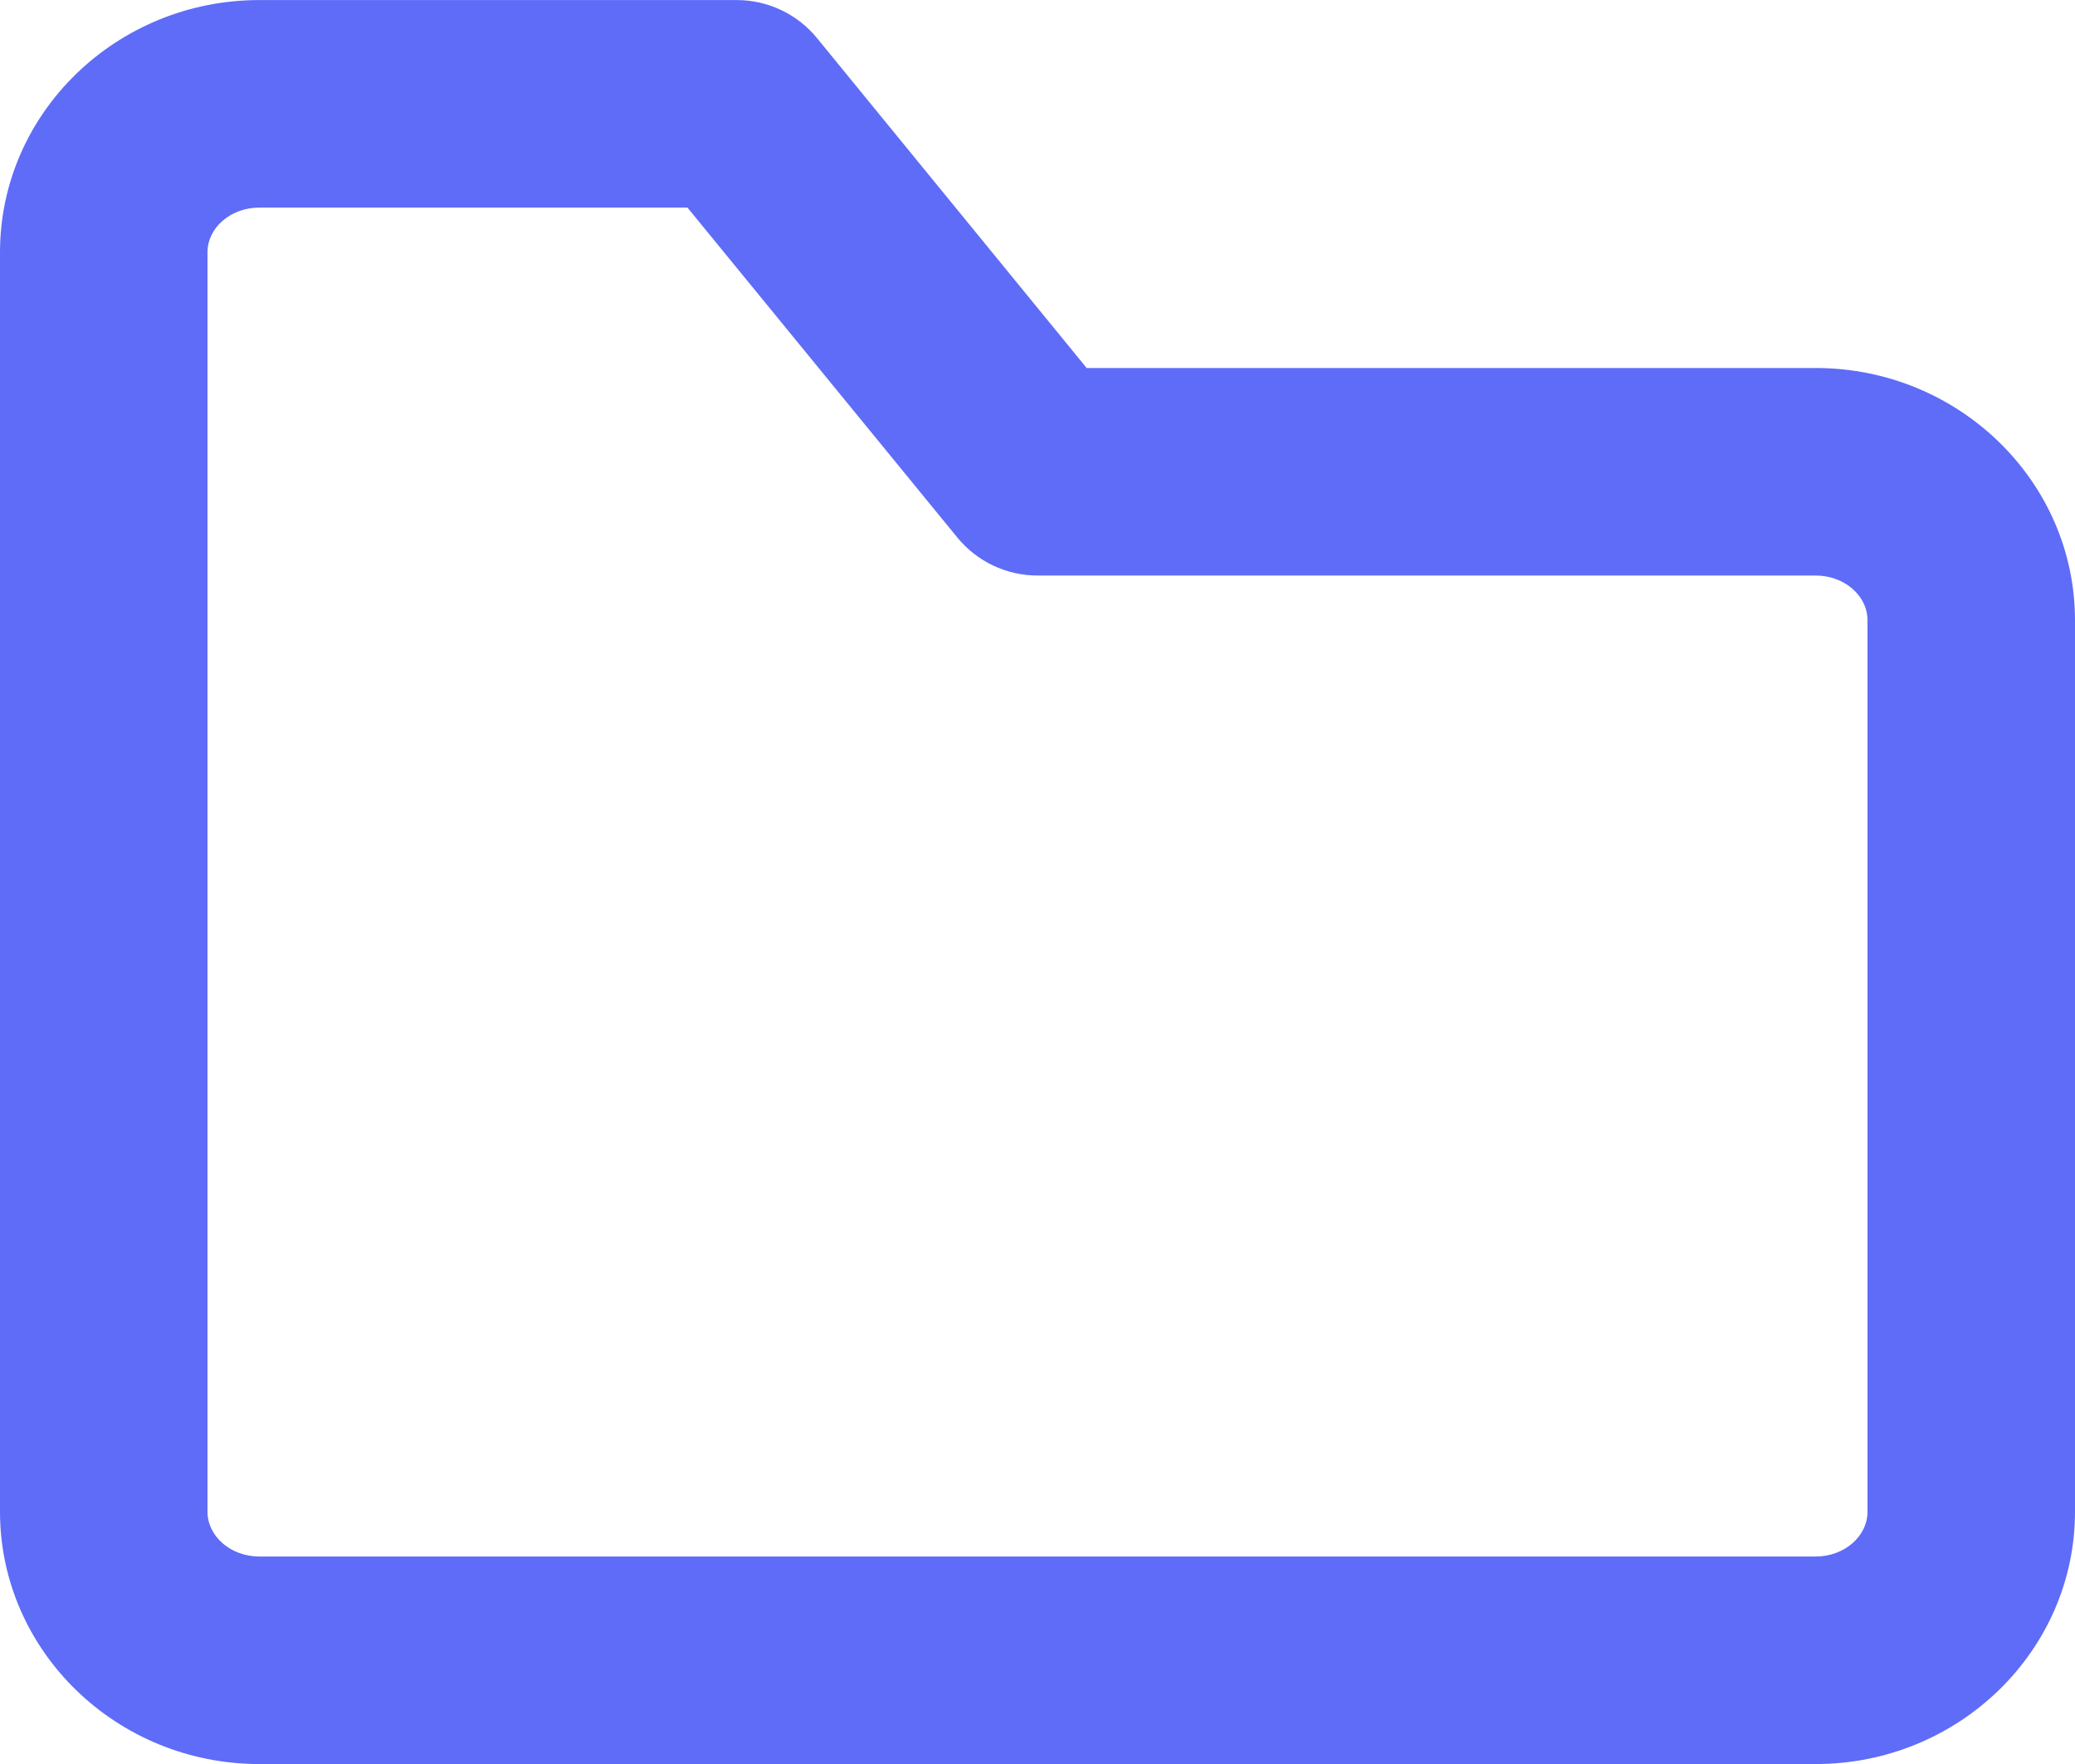 <?xml version="1.0" encoding="UTF-8"?>
<svg width="40px" height="34px" viewBox="0 0 40 34" version="1.1" xmlns="http://www.w3.org/2000/svg" xmlns:xlink="http://www.w3.org/1999/xlink">
    <title>productive-4</title>
    <defs>
        <path d="M8,27.511 L8,36.137 C8,36.613 8.448,37.001 9,37.001 L39,37.001 C39.552,37.001 40,36.613 40,36.137 L40,18.957 C40,18.479 39.552,18.093 39,18.093 L24,18.093 C23.4,18.093 22.832,17.823 22.452,17.357 L17.252,11.001 L9,11.001 C8.448,11.001 8,11.387 8,11.863 L8,27.511 Z M39,41.001 L9,41.001 C6.244,41.001 4,38.819 4,36.137 L4,11.863 C4,9.181 6.244,7.001 9,7.001 L18.202,7.001 C18.8,7.001 19.37,7.269 19.75,7.735 L24.948,14.093 L39,14.093 C41.756,14.093 44,16.273 44,18.957 L44,36.137 C44,38.819 41.756,41.001 39,41.001 L39,41.001 Z" id="path-1"></path>
    </defs>
    <g id="8.-landing" stroke="none" stroke-width="1" fill="none" fill-rule="evenodd">
        <g id="landing" transform="translate(-1103, -855)">
            <g id="27)-Icon/folder" transform="translate(1099, 848)">
                <mask id="mask-2" fill="white">
                    <use xlink:href="#path-1"></use>
                </mask>
                <use id="🎨-Icon-Сolor" fill="#5F6CF7" xlink:href="#path-1"></use>
            </g>
        </g>
    </g>
</svg>